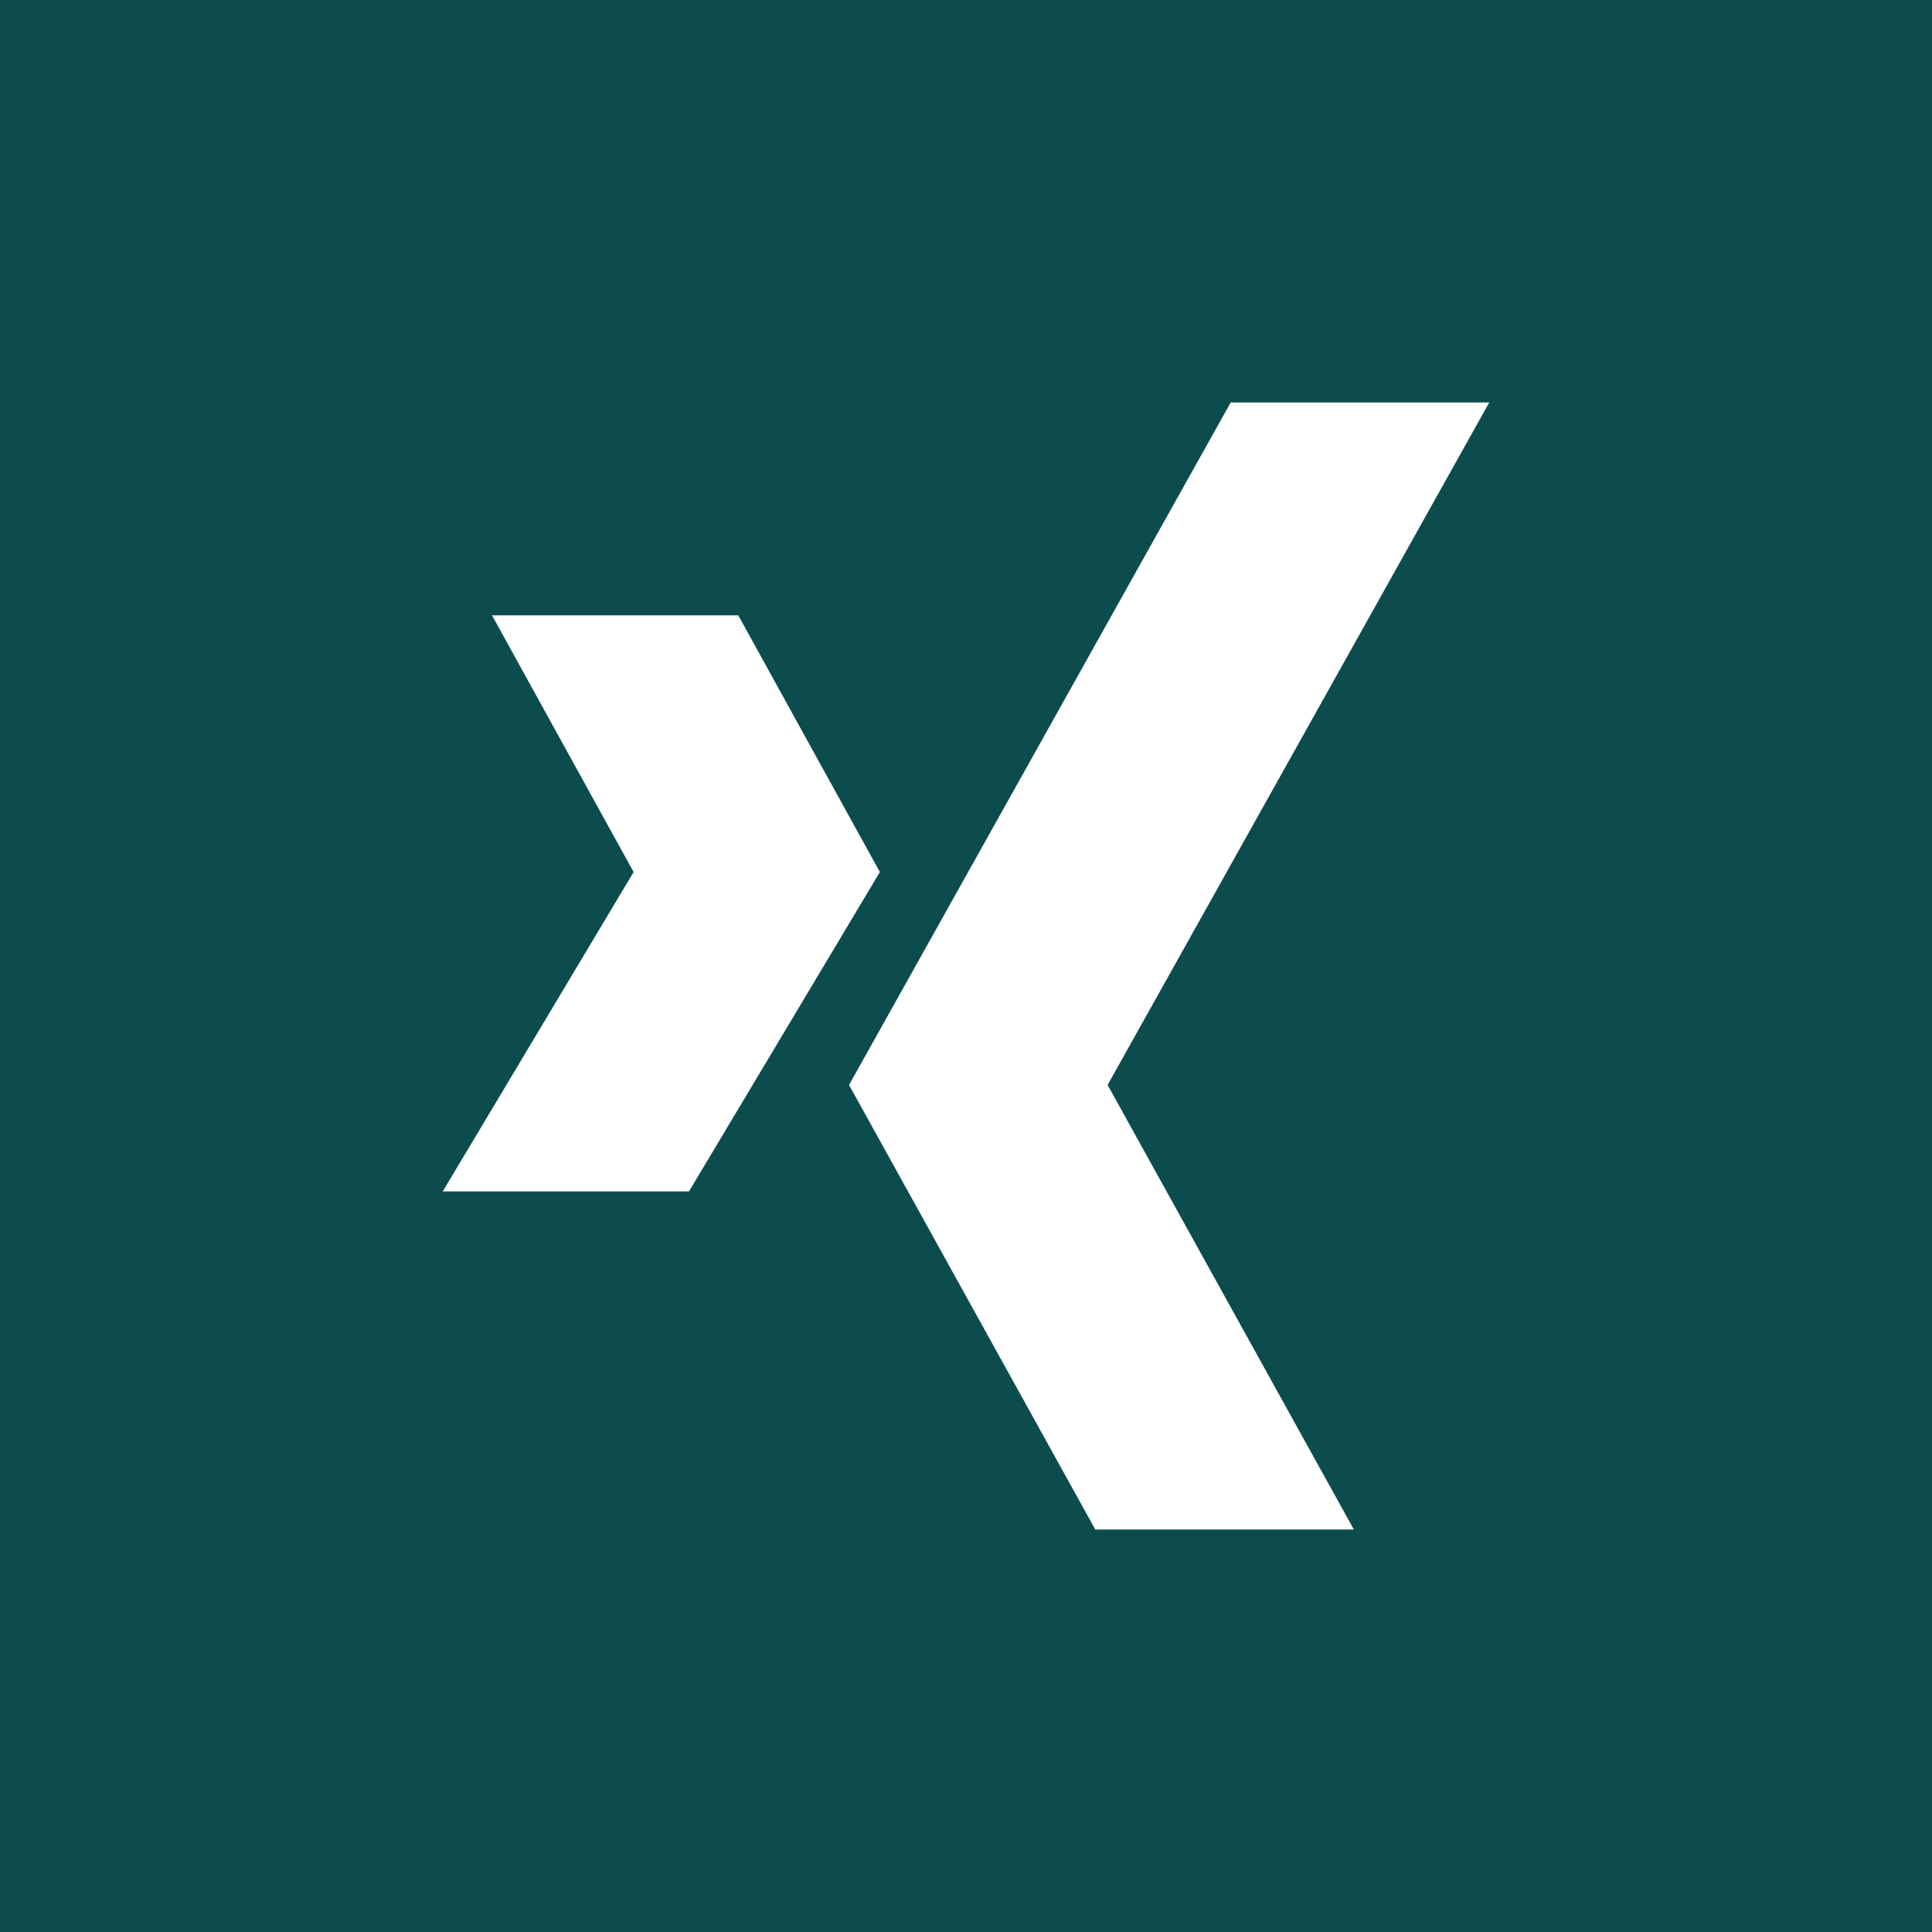 <?xml version="1.0" encoding="utf-8"?>
<!-- Generator: Adobe Illustrator 24.0.3, SVG Export Plug-In . SVG Version: 6.00 Build 0)  -->
<svg version="1.1" id="Ebene_1" xmlns="http://www.w3.org/2000/svg" xmlns:xlink="http://www.w3.org/1999/xlink" x="0px" y="0px"
	 width="24px" height="24px" viewBox="0 0 24 24" enable-background="new 0 0 24 24" xml:space="preserve">
<rect id="icon-xing-bg" fill-rule="evenodd" clip-rule="evenodd" fill="#0D4C4D" width="24" height="24"/>
<path id="icon-xing" fill="#FFFFFF" d="M13.606,19l-3.059-5.522L15.288,5H18.5l-4.741,8.478L16.818,19H13.606z M8.559,14.8
	l2.371-3.967L9.171,7.644H6.112l1.759,3.189L5.5,14.8H8.559z"/>
</svg>
